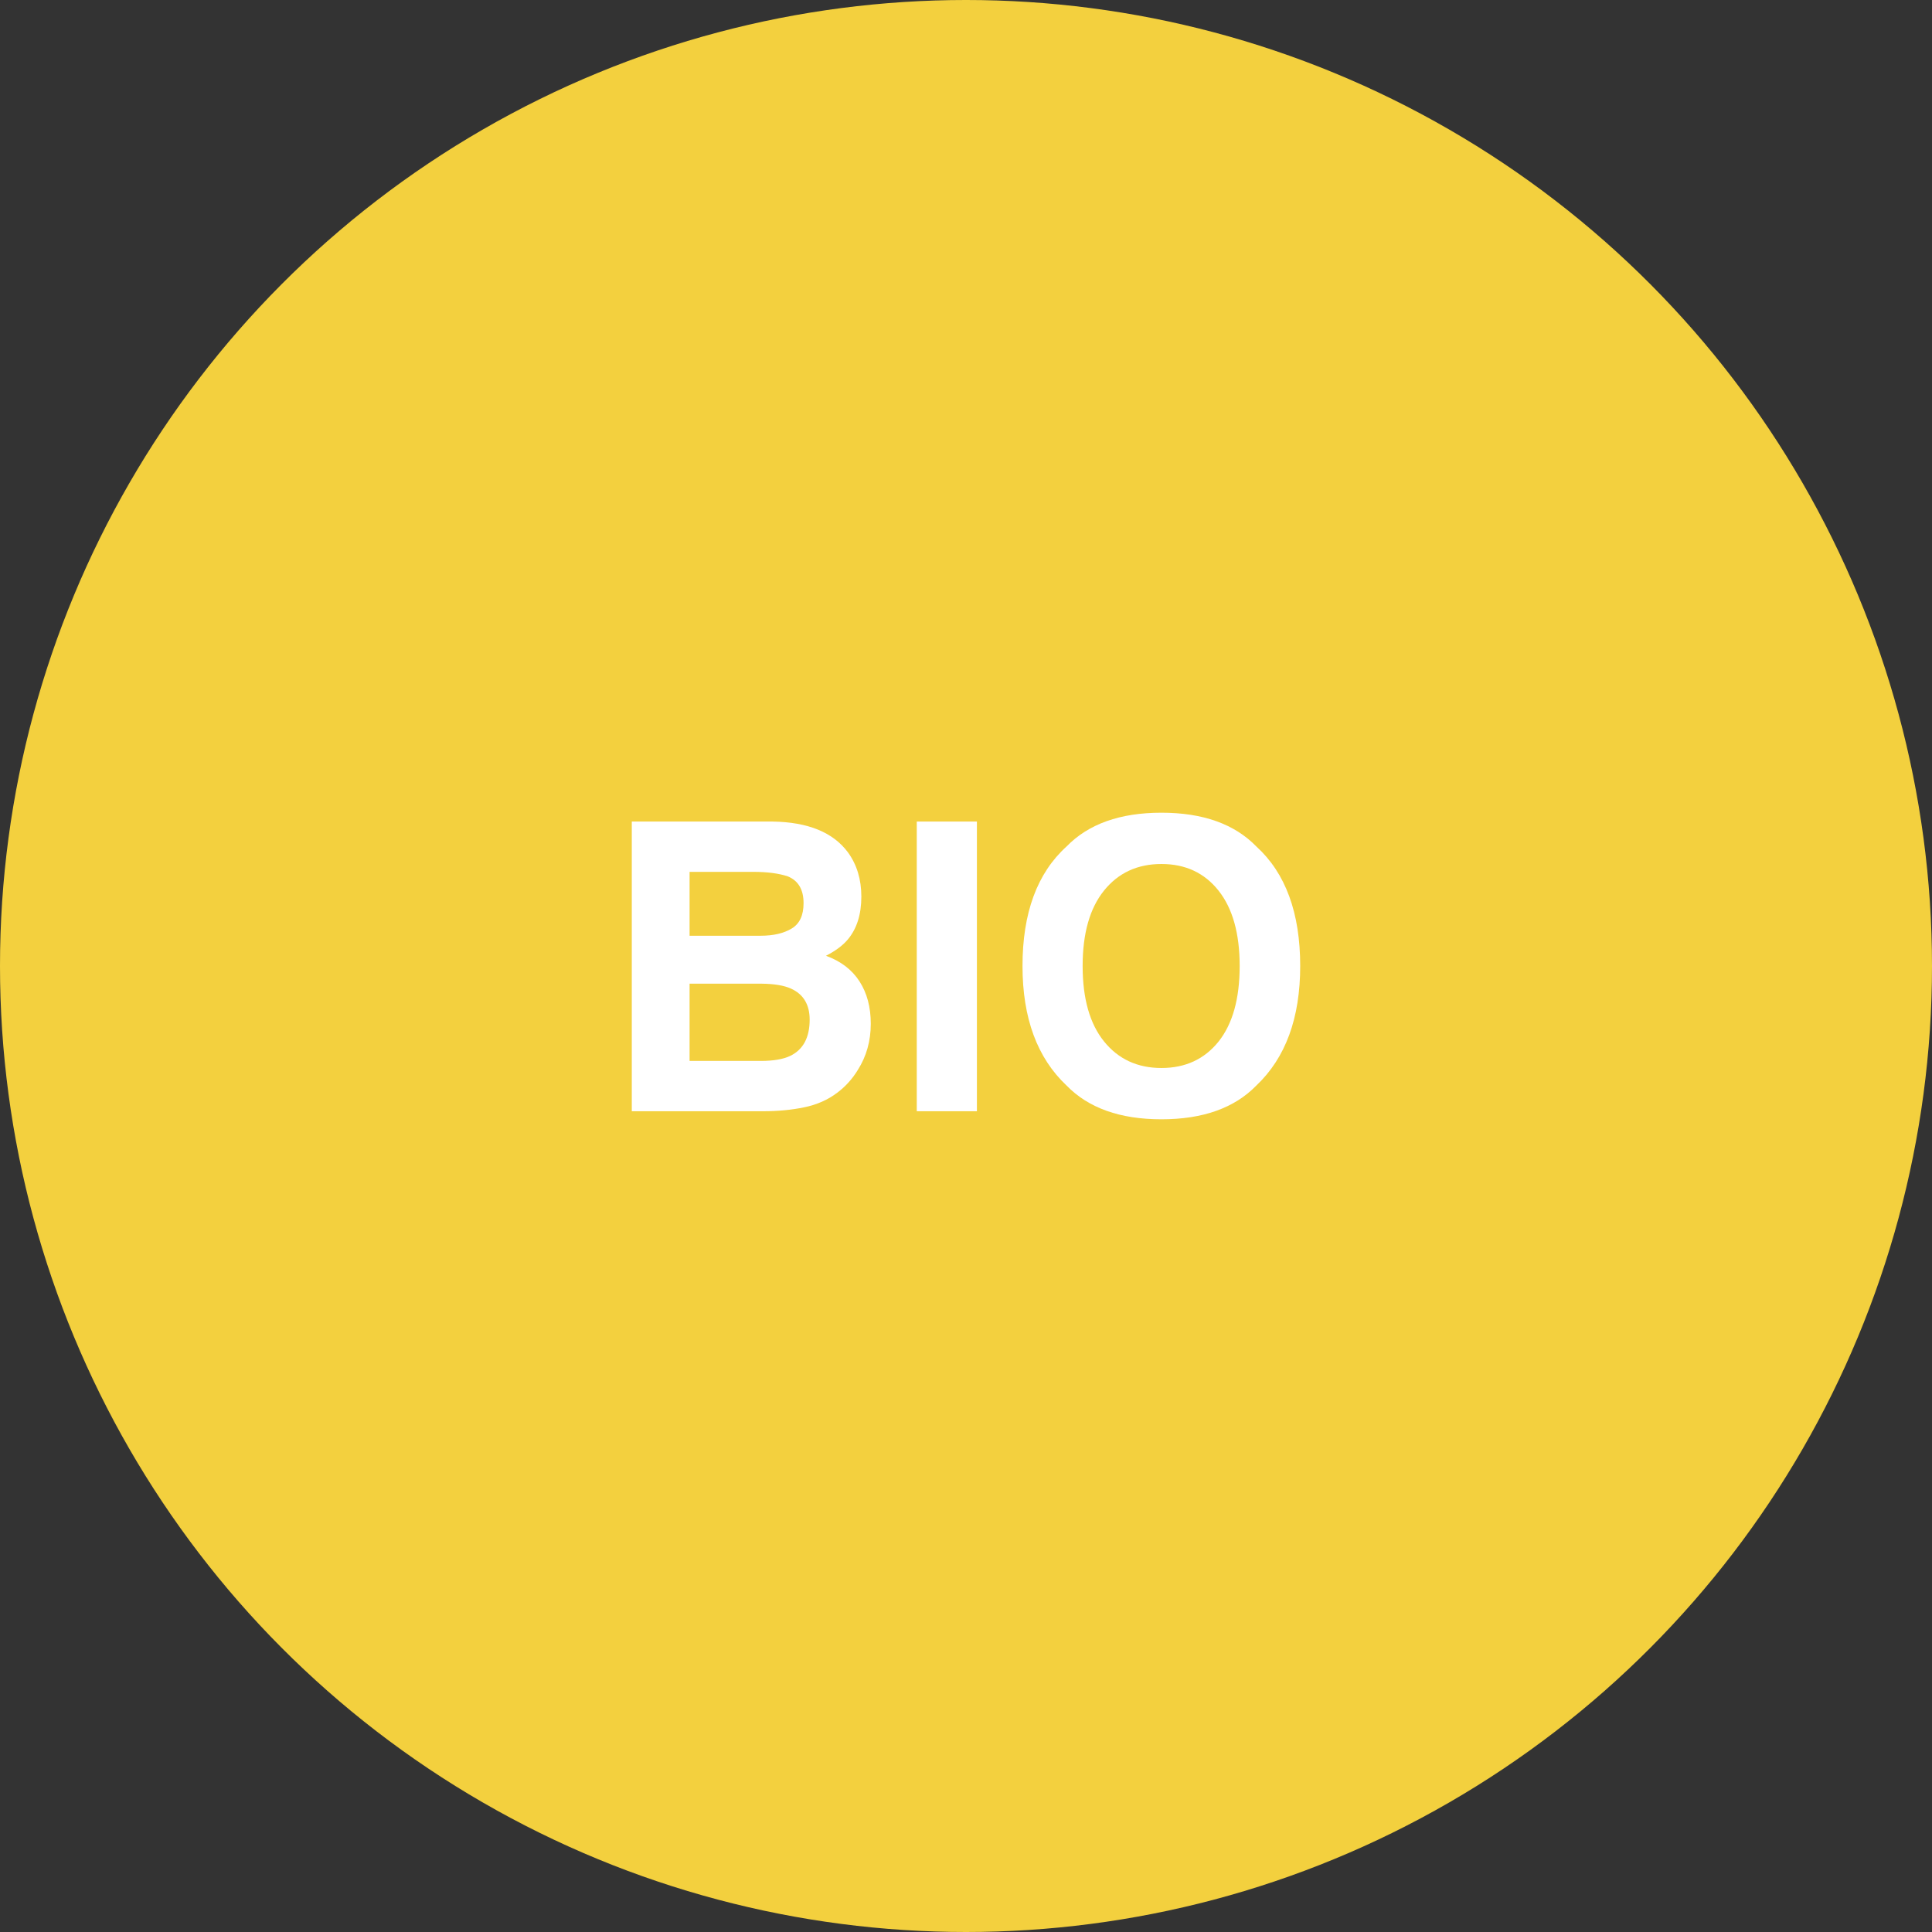 <?xml version="1.0" encoding="UTF-8"?>
<svg xmlns="http://www.w3.org/2000/svg" id="BIO" version="1.1" viewBox="0 0 3840 3840">
  <rect x="0" y="0" width="3840" height="3840" fill="#333333" stroke="none"/>
  <defs>
    <style>
      .st0 {
        fill: #f3d03e;
      }

      .st1 {
        fill: #fff;
      }
    </style>
  </defs>
  <g id="CIRCLE_copy_5">
    <circle class="st0" cx="1920" cy="1920" r="1920"></circle>
  </g>
  <g id="BIO_OUTLINED">
    <g>
      <path class="st1" d="M1516.68,2208.672h-260.938v-575.781h279.688c70.569,1.044,120.569,21.484,150,61.328,17.706,24.481,26.562,53.778,26.562,87.891,0,35.156-8.856,63.416-26.562,84.766-9.899,11.981-24.481,22.919-43.75,32.812,29.425,10.682,51.624,27.606,66.602,50.781,14.972,23.182,22.461,51.307,22.461,84.375,0,34.119-8.594,64.716-25.781,91.797-10.938,17.969-24.609,33.075-41.016,45.312-18.493,14.062-40.302,23.7-65.43,28.906-25.134,5.213-52.411,7.812-81.836,7.812ZM1573.711,1845.391c15.625-9.375,23.438-26.172,23.438-50.391,0-26.818-10.419-44.531-31.25-53.125-17.969-5.987-40.888-8.984-68.75-8.984h-126.562v126.953h141.406c25.257,0,45.831-4.815,61.719-14.453ZM1513.945,1955.156h-143.359v153.516h141.406c25.257,0,44.922-3.381,58.984-10.156,25.519-12.5,38.281-36.456,38.281-71.875,0-29.943-12.372-50.519-37.109-61.719-13.806-6.25-33.203-9.503-58.203-9.766Z"></path>
      <path class="st1" d="M1822.148,1632.891h119.531v575.781h-119.531v-575.781Z"></path>
      <path class="st1" d="M2308.477,2224.688c-82.294,0-145.185-22.394-188.672-67.188-58.337-54.943-87.5-134.112-87.5-237.5,0-105.469,29.163-184.631,87.5-237.5,43.487-44.787,106.378-67.188,188.672-67.188,82.288,0,145.179,22.4,188.672,67.188,58.069,52.869,87.109,132.031,87.109,237.5,0,103.388-29.04,182.557-87.109,237.5-43.493,44.794-106.384,67.188-188.672,67.188ZM2422.148,2070c27.862-35.156,41.797-85.156,41.797-150,0-64.581-14.001-114.514-41.992-149.805-27.997-35.284-65.82-52.93-113.477-52.93s-85.681,17.578-114.062,52.734c-28.388,35.156-42.578,85.156-42.578,150s14.19,114.844,42.578,150c28.382,35.156,66.406,52.734,114.062,52.734s85.547-17.578,113.672-52.734Z"></path>
    </g>
  </g>
</svg>

